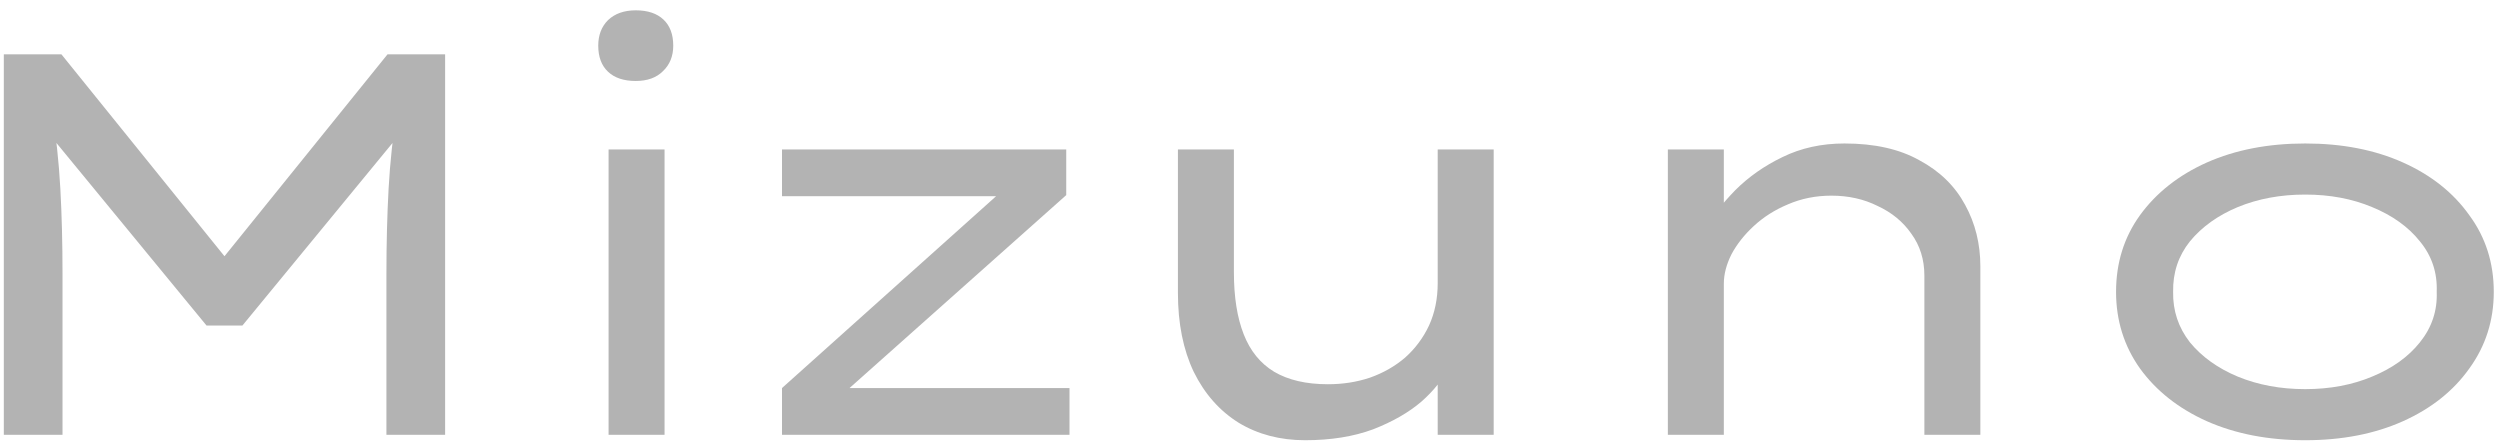 <svg width="184" height="33" viewBox="0 0 184 33" fill="none" xmlns="http://www.w3.org/2000/svg">
<path d="M169.662 32.4C166.942 32.4 164.529 31.933 162.422 31C160.342 30.067 158.702 28.773 157.502 27.12C156.329 25.467 155.742 23.587 155.742 21.48C155.742 19.347 156.329 17.467 157.502 15.84C158.702 14.187 160.342 12.893 162.422 11.96C164.529 11.027 166.942 10.56 169.662 10.56C172.382 10.56 174.782 11.027 176.862 11.96C178.942 12.893 180.569 14.187 181.742 15.84C182.942 17.467 183.542 19.347 183.542 21.48C183.542 23.587 182.942 25.467 181.742 27.12C180.569 28.773 178.942 30.067 176.862 31C174.782 31.933 172.382 32.4 169.662 32.4ZM169.662 28.64C171.476 28.64 173.116 28.333 174.582 27.72C176.076 27.107 177.249 26.267 178.102 25.2C178.982 24.107 179.396 22.867 179.342 21.48C179.396 20.067 178.982 18.827 178.102 17.76C177.249 16.693 176.076 15.853 174.582 15.24C173.116 14.627 171.476 14.32 169.662 14.32C167.849 14.32 166.196 14.627 164.702 15.24C163.236 15.853 162.062 16.693 161.182 17.76C160.329 18.827 159.916 20.067 159.942 21.48C159.916 22.867 160.329 24.107 161.182 25.2C162.062 26.267 163.236 27.107 164.702 27.72C166.196 28.333 167.849 28.64 169.662 28.64Z" fill="#B3B3B3"/>
<path d="M122.754 32V11H126.874V16.92L125.354 17C125.967 15.987 126.754 14.987 127.714 14C128.701 13.013 129.861 12.2 131.194 11.56C132.554 10.893 134.074 10.56 135.754 10.56C137.967 10.56 139.807 10.973 141.274 11.8C142.767 12.6 143.887 13.693 144.634 15.08C145.381 16.44 145.754 17.947 145.754 19.6V32H141.634V20.28C141.634 19.107 141.314 18.08 140.674 17.2C140.061 16.32 139.234 15.64 138.194 15.16C137.181 14.653 136.047 14.4 134.794 14.4C133.647 14.4 132.581 14.613 131.594 15.04C130.634 15.44 129.794 15.973 129.074 16.64C128.381 17.28 127.834 17.973 127.434 18.72C127.061 19.467 126.874 20.187 126.874 20.88V32H124.834C124.141 32 123.621 32 123.274 32C122.927 32 122.754 32 122.754 32Z" fill="#B3B3B3"/>
<path d="M96.055 32.4C94.215 32.4 92.589 31.973 91.175 31.12C89.762 30.24 88.655 28.987 87.855 27.36C87.082 25.733 86.695 23.8 86.695 21.56V11H90.815V20.04C90.815 21.853 91.055 23.373 91.535 24.6C92.015 25.827 92.762 26.747 93.775 27.36C94.815 27.973 96.135 28.28 97.735 28.28C98.829 28.28 99.855 28.12 100.815 27.8C101.802 27.453 102.669 26.96 103.415 26.32C104.162 25.653 104.749 24.867 105.175 23.96C105.602 23.027 105.815 21.987 105.815 20.84V11H109.935V32H105.815V27.6L106.535 27.12C106.189 27.92 105.549 28.733 104.615 29.56C103.682 30.36 102.495 31.04 101.055 31.6C99.615 32.133 97.949 32.4 96.055 32.4Z" fill="#B3B3B3"/>
<path d="M57.555 32V28.56L73.715 14.08L74.395 14.44H57.555V11H78.475V14.36L62.435 28.64L61.635 28.56H78.715V32H57.555Z" fill="#B3B3B3"/>
<path d="M44.791 32V11H48.911V32H44.791ZM46.791 5.96C45.911 5.96 45.231 5.733 44.751 5.28C44.271 4.827 44.031 4.187 44.031 3.36C44.031 2.587 44.271 1.96 44.751 1.48C45.258 1 45.938 0.76 46.791 0.76C47.671 0.76 48.351 0.987 48.831 1.44C49.311 1.893 49.551 2.533 49.551 3.36C49.551 4.133 49.298 4.76 48.791 5.24C48.311 5.72 47.645 5.96 46.791 5.96Z" fill="#B3B3B3"/>
<path d="M0.281 32V4H4.521L17.281 19.8H15.761L28.521 4H32.761V32H28.441V20.12C28.441 17.907 28.495 15.827 28.601 13.88C28.708 11.933 28.921 9.947 29.241 7.92L29.681 9.56L17.841 23.96H15.201L3.361 9.56L3.801 7.92C4.121 9.947 4.335 11.933 4.441 13.88C4.548 15.827 4.601 17.907 4.601 20.12V32H0.281Z" fill="#B3B3B3"/>
</svg>
